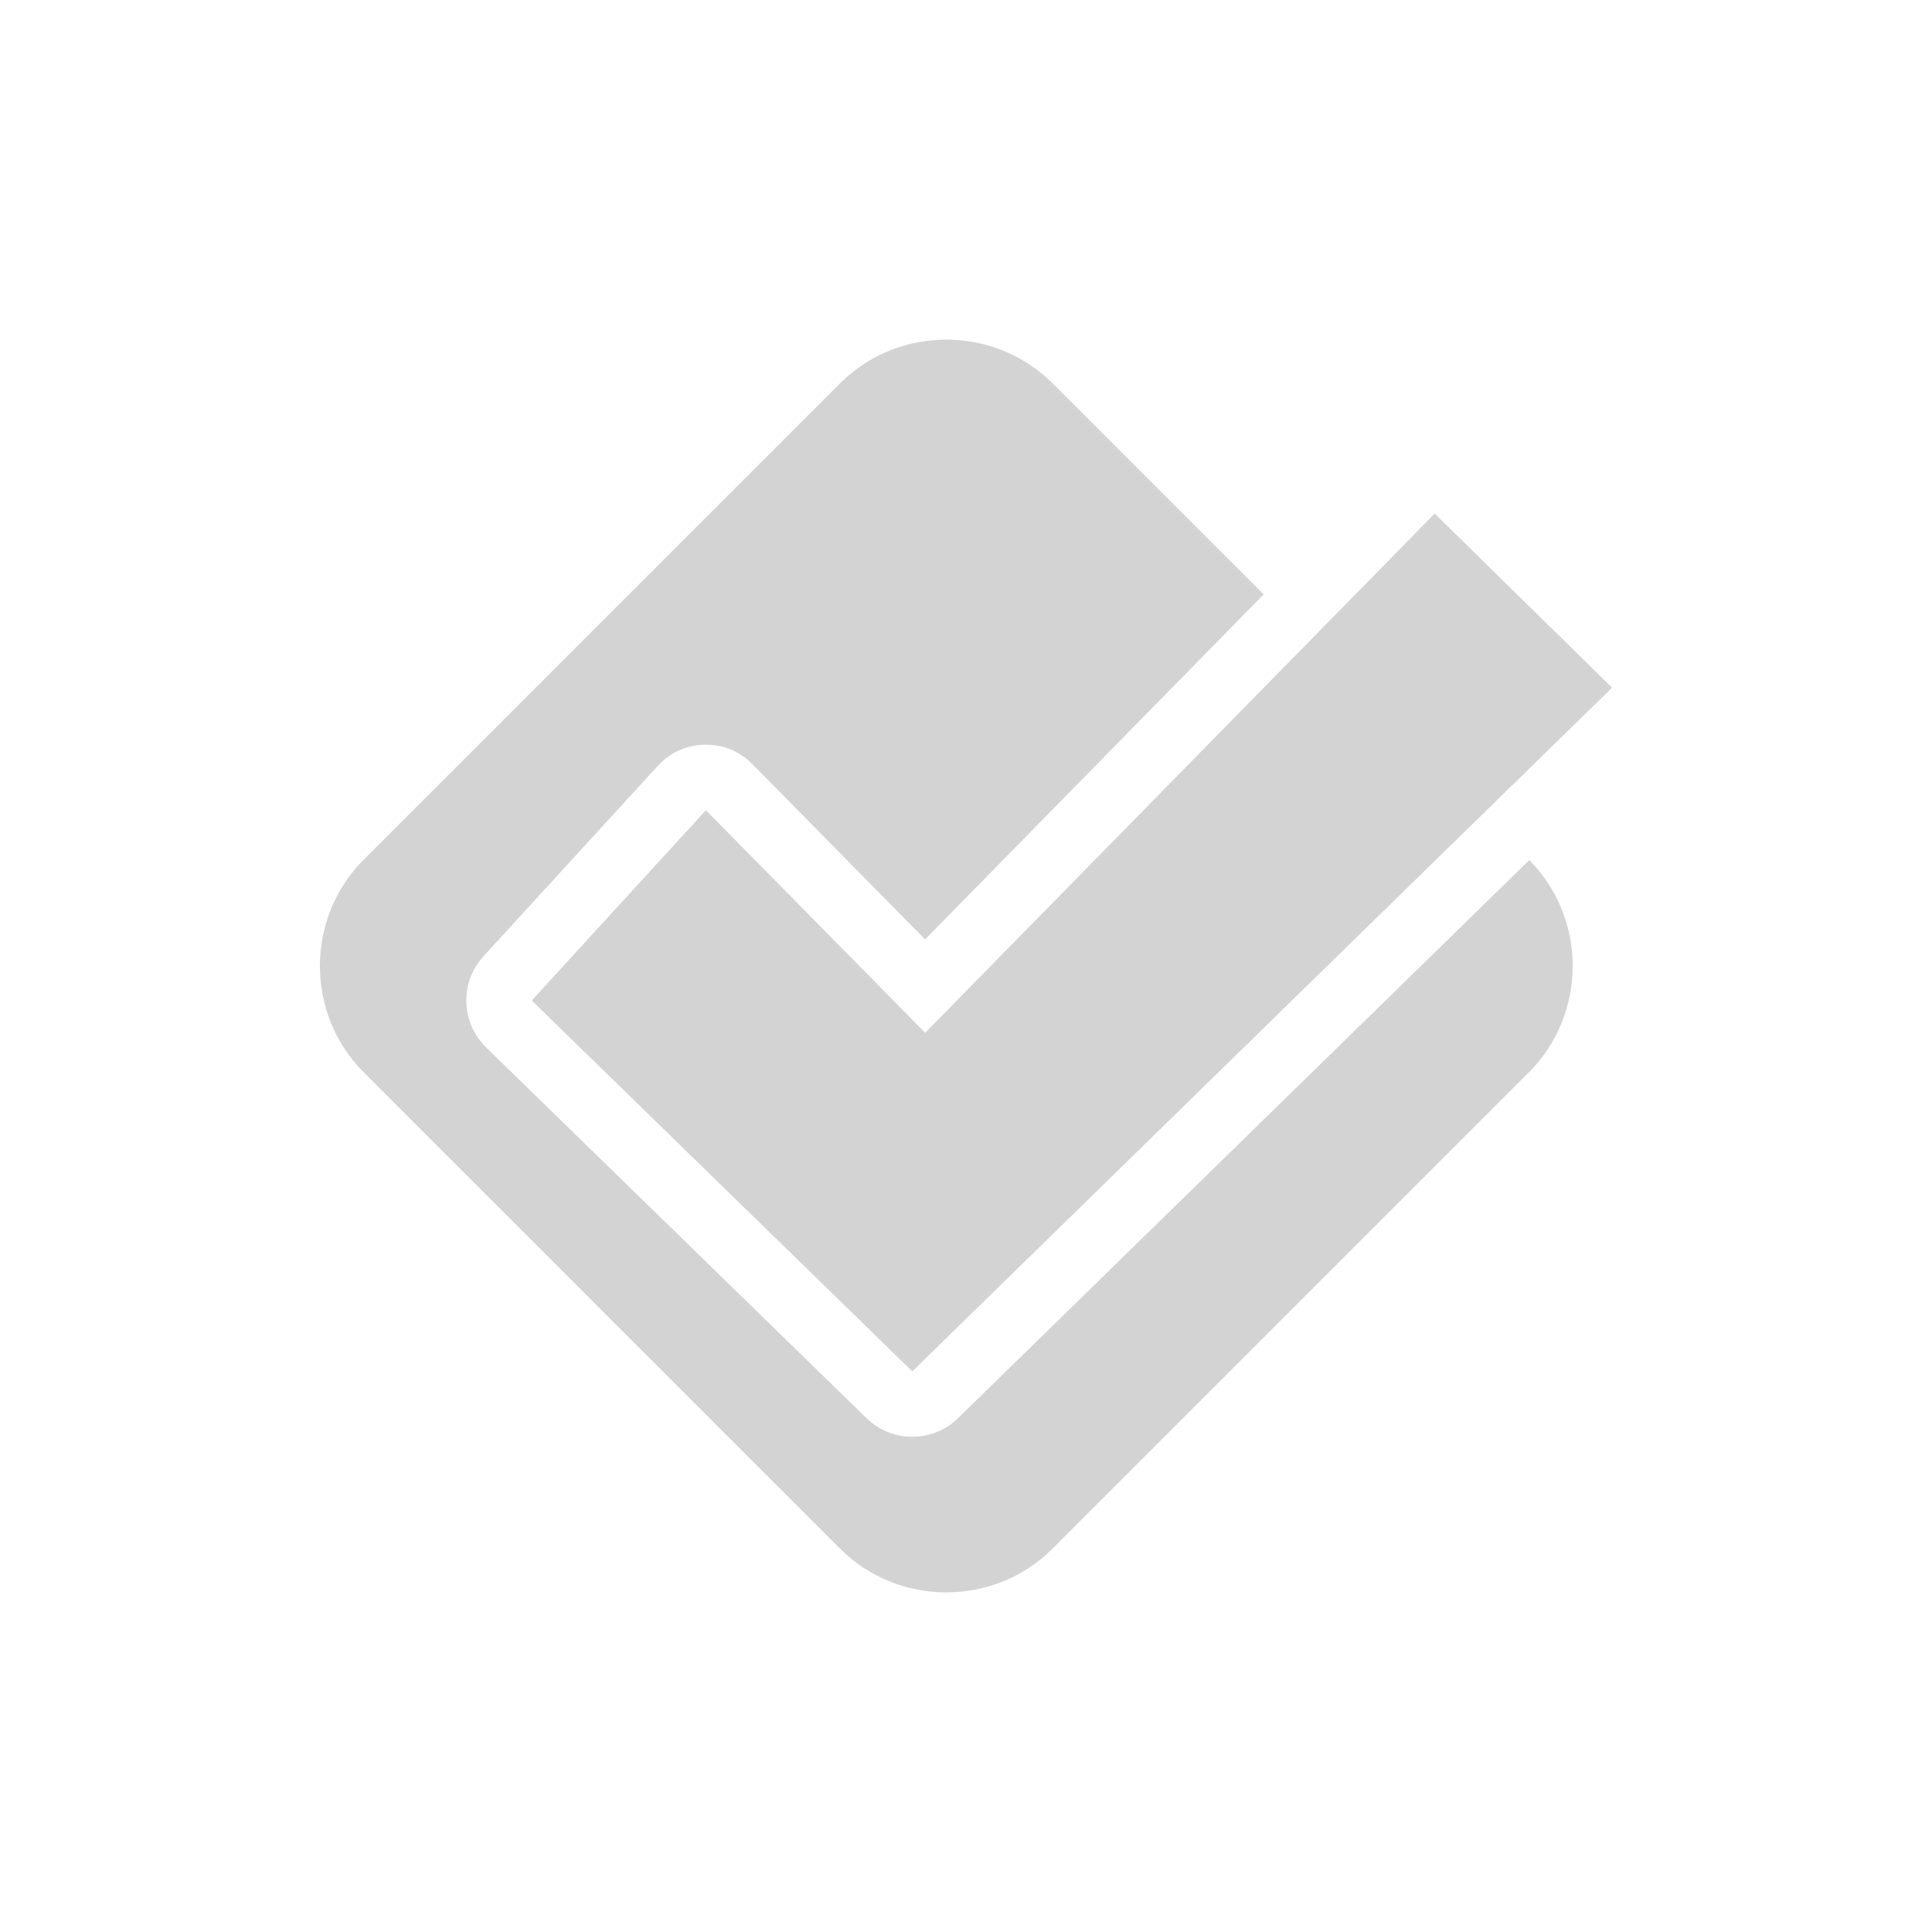 <?xml version="1.0" encoding="UTF-8"?>
<!DOCTYPE svg PUBLIC "-//W3C//DTD SVG 1.1//EN" "http://www.w3.org/Graphics/SVG/1.1/DTD/svg11.dtd">
<!-- Creator: CorelDRAW -->
<svg xmlns="http://www.w3.org/2000/svg" xml:space="preserve" width="113.647mm" height="113.647mm" version="1.1" style="shape-rendering:geometricPrecision; text-rendering:geometricPrecision; image-rendering:optimizeQuality; fill-rule:evenodd; clip-rule:evenodd"
viewBox="0 0 3813.64 3813.64"
 xmlns:xlink="http://www.w3.org/1999/xlink"
 xmlns:xodm="http://www.corel.com/coreldraw/odm/2003">
 <defs>
  <style type="text/css">
   <![CDATA[
    .fil1 {fill:none}
    .fil0 {fill:lightgrey}
   ]]>
  </style>
 </defs>
 <g id="Capa_x0020_1">
  <g id="_1788432968336">
   <path class="fil0" d="M718.18 1696.67l939.62 -939.61c115.58,-115.58 304.72,-115.58 420.3,0l416.26 416.26 -668.29 680.98 -340.64 -345.65c-25.8,-26.17 -57.68,-39.17 -94.42,-38.5 -36.75,0.68 -68.12,14.85 -92.94,41.96l-343.75 375.57c-47.09,51.45 -44.82,131.11 5.13,179.79l751.15 732.06c50.18,48.9 130.38,48.85 180.49,-0.11l1127.66 -1101.67c114.52,115.67 114.18,303.99 -1.05,419.22l-939.61 939.61c-115.58,115.58 -304.72,115.58 -420.3,0l-939.62 -939.61c-115.58,-115.58 -115.58,-304.72 0,-420.3zm2113.86 -682.96l-1005.78 1024.88 -432.87 -439.23 -343.75 375.58 751.15 732.06 1381.36 -1349.53 -350.12 -343.75z"/>
   <rect class="fil1" x="-0" y="-0" width="3813.64" height="3813.64"/>
  </g>
 </g>
</svg>
